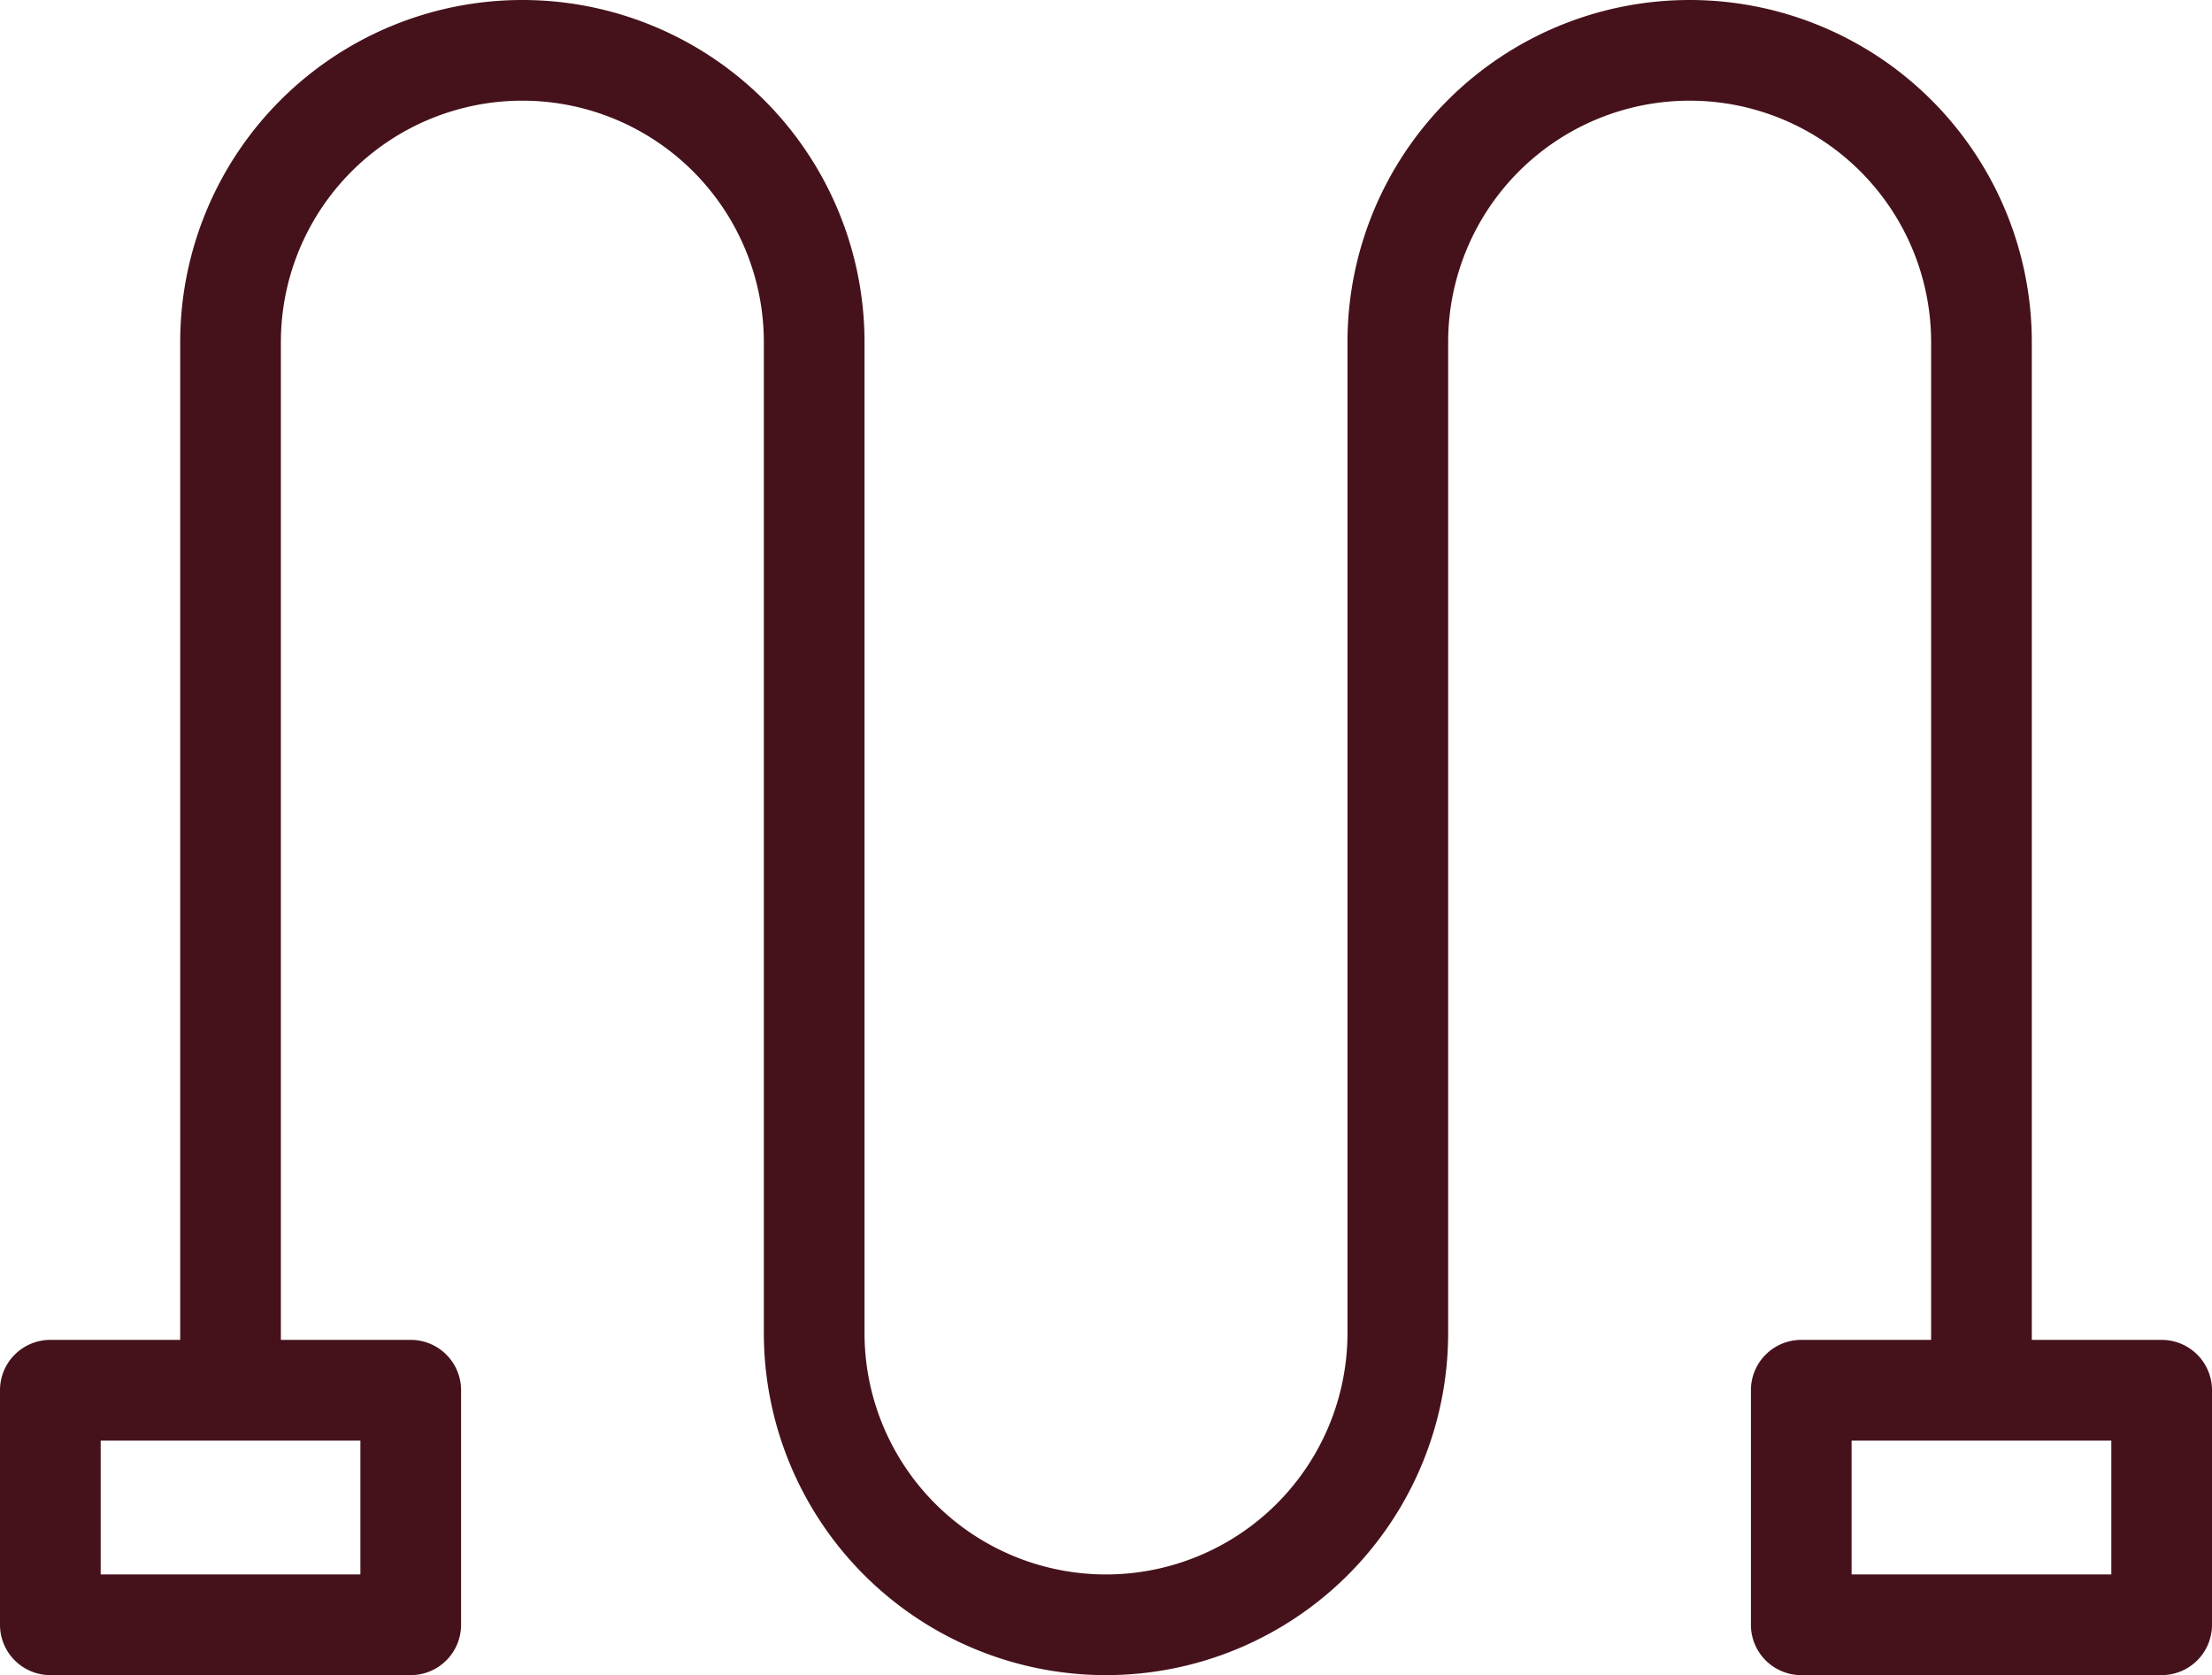 <?xml version="1.0" encoding="UTF-8"?> <svg xmlns="http://www.w3.org/2000/svg" viewBox="0 0 60.64 45.92"><defs><style> .cls-1 { fill: #45121b; fill-rule: evenodd; } </style></defs><g id="Layer_2" data-name="Layer 2"><g id="Layer_1-2" data-name="Layer 1"><g id="bike-storage"><path class="cls-1" d="M50.76,43.16h7.12V39.49H50.76Zm-48,0H9.88V39.49H2.76ZM55.7,36.73V9.38a9.38,9.38,0,0,0-18.76,0V36.54a6.62,6.62,0,1,1-13.24,0V9.38a9.38,9.38,0,0,0-18.76,0V36.73H1.38A1.38,1.38,0,0,0,0,38.11v6.43a1.38,1.38,0,0,0,1.38,1.38h9.88a1.38,1.38,0,0,0,1.38-1.38V38.11a1.38,1.38,0,0,0-1.38-1.38H7.7V9.38a6.62,6.62,0,0,1,13.24,0V36.54a9.38,9.38,0,1,0,18.76,0V9.38a6.62,6.62,0,1,1,13.24,0V36.73H49.38A1.38,1.38,0,0,0,48,38.11v6.43a1.38,1.38,0,0,0,1.38,1.38h9.88a1.38,1.38,0,0,0,1.38-1.38V38.11a1.38,1.38,0,0,0-1.38-1.38Z"></path></g></g></g></svg> 